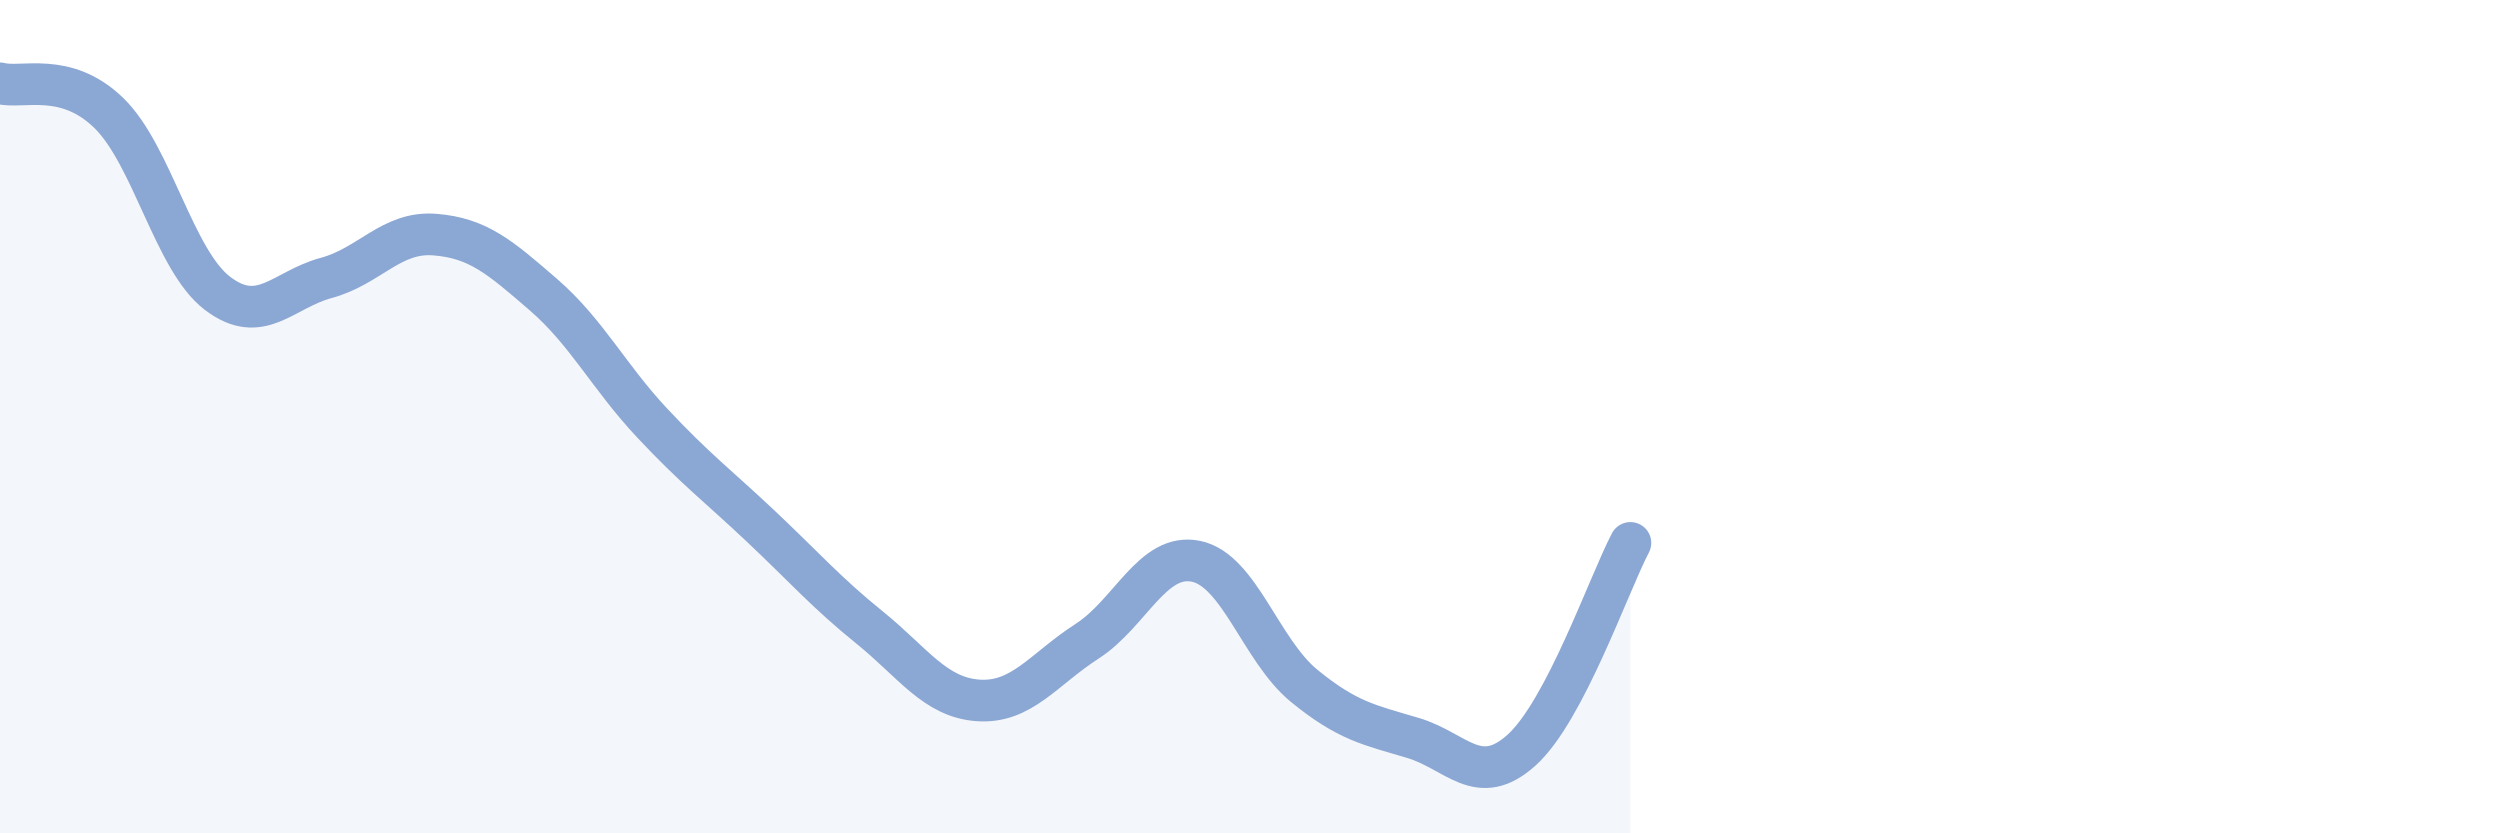 
    <svg width="60" height="20" viewBox="0 0 60 20" xmlns="http://www.w3.org/2000/svg">
      <path
        d="M 0,2 C 0.52,2.14 1.57,1.7 2.61,2.71 C 3.65,3.72 4.18,6.25 5.22,7.04 C 6.26,7.83 6.79,6.95 7.83,6.67 C 8.87,6.39 9.39,5.55 10.43,5.63 C 11.47,5.71 12,6.17 13.04,7.07 C 14.08,7.97 14.61,9.04 15.65,10.15 C 16.69,11.26 17.22,11.65 18.26,12.63 C 19.3,13.61 19.83,14.22 20.87,15.06 C 21.91,15.9 22.44,16.74 23.48,16.81 C 24.52,16.88 25.05,16.06 26.09,15.39 C 27.13,14.72 27.66,13.26 28.7,13.47 C 29.74,13.68 30.26,15.61 31.3,16.46 C 32.34,17.31 32.87,17.4 33.91,17.71 C 34.95,18.02 35.48,18.94 36.52,18 C 37.56,17.06 38.61,14.02 39.13,13.03L39.13 20L0 20Z"
        fill="#8ba7d3"
        opacity="0.1"
        stroke-linecap="round"
        stroke-linejoin="round"
      />
      <path
        d="M 0,2 C 0.52,2.14 1.57,1.7 2.61,2.71 C 3.65,3.72 4.18,6.25 5.22,7.04 C 6.26,7.83 6.79,6.95 7.83,6.67 C 8.87,6.39 9.39,5.55 10.43,5.63 C 11.47,5.71 12,6.17 13.04,7.07 C 14.08,7.97 14.61,9.04 15.65,10.15 C 16.69,11.26 17.22,11.65 18.26,12.63 C 19.3,13.61 19.83,14.22 20.87,15.06 C 21.91,15.9 22.44,16.74 23.48,16.81 C 24.52,16.88 25.05,16.06 26.09,15.39 C 27.13,14.72 27.66,13.26 28.7,13.47 C 29.74,13.68 30.26,15.61 31.3,16.46 C 32.34,17.31 32.87,17.4 33.91,17.71 C 34.95,18.02 35.48,18.94 36.52,18 C 37.56,17.06 38.61,14.02 39.13,13.03"
        stroke="#8ba7d3"
        stroke-width="1"
        fill="none"
        stroke-linecap="round"
        stroke-linejoin="round"
      />
    </svg>
  